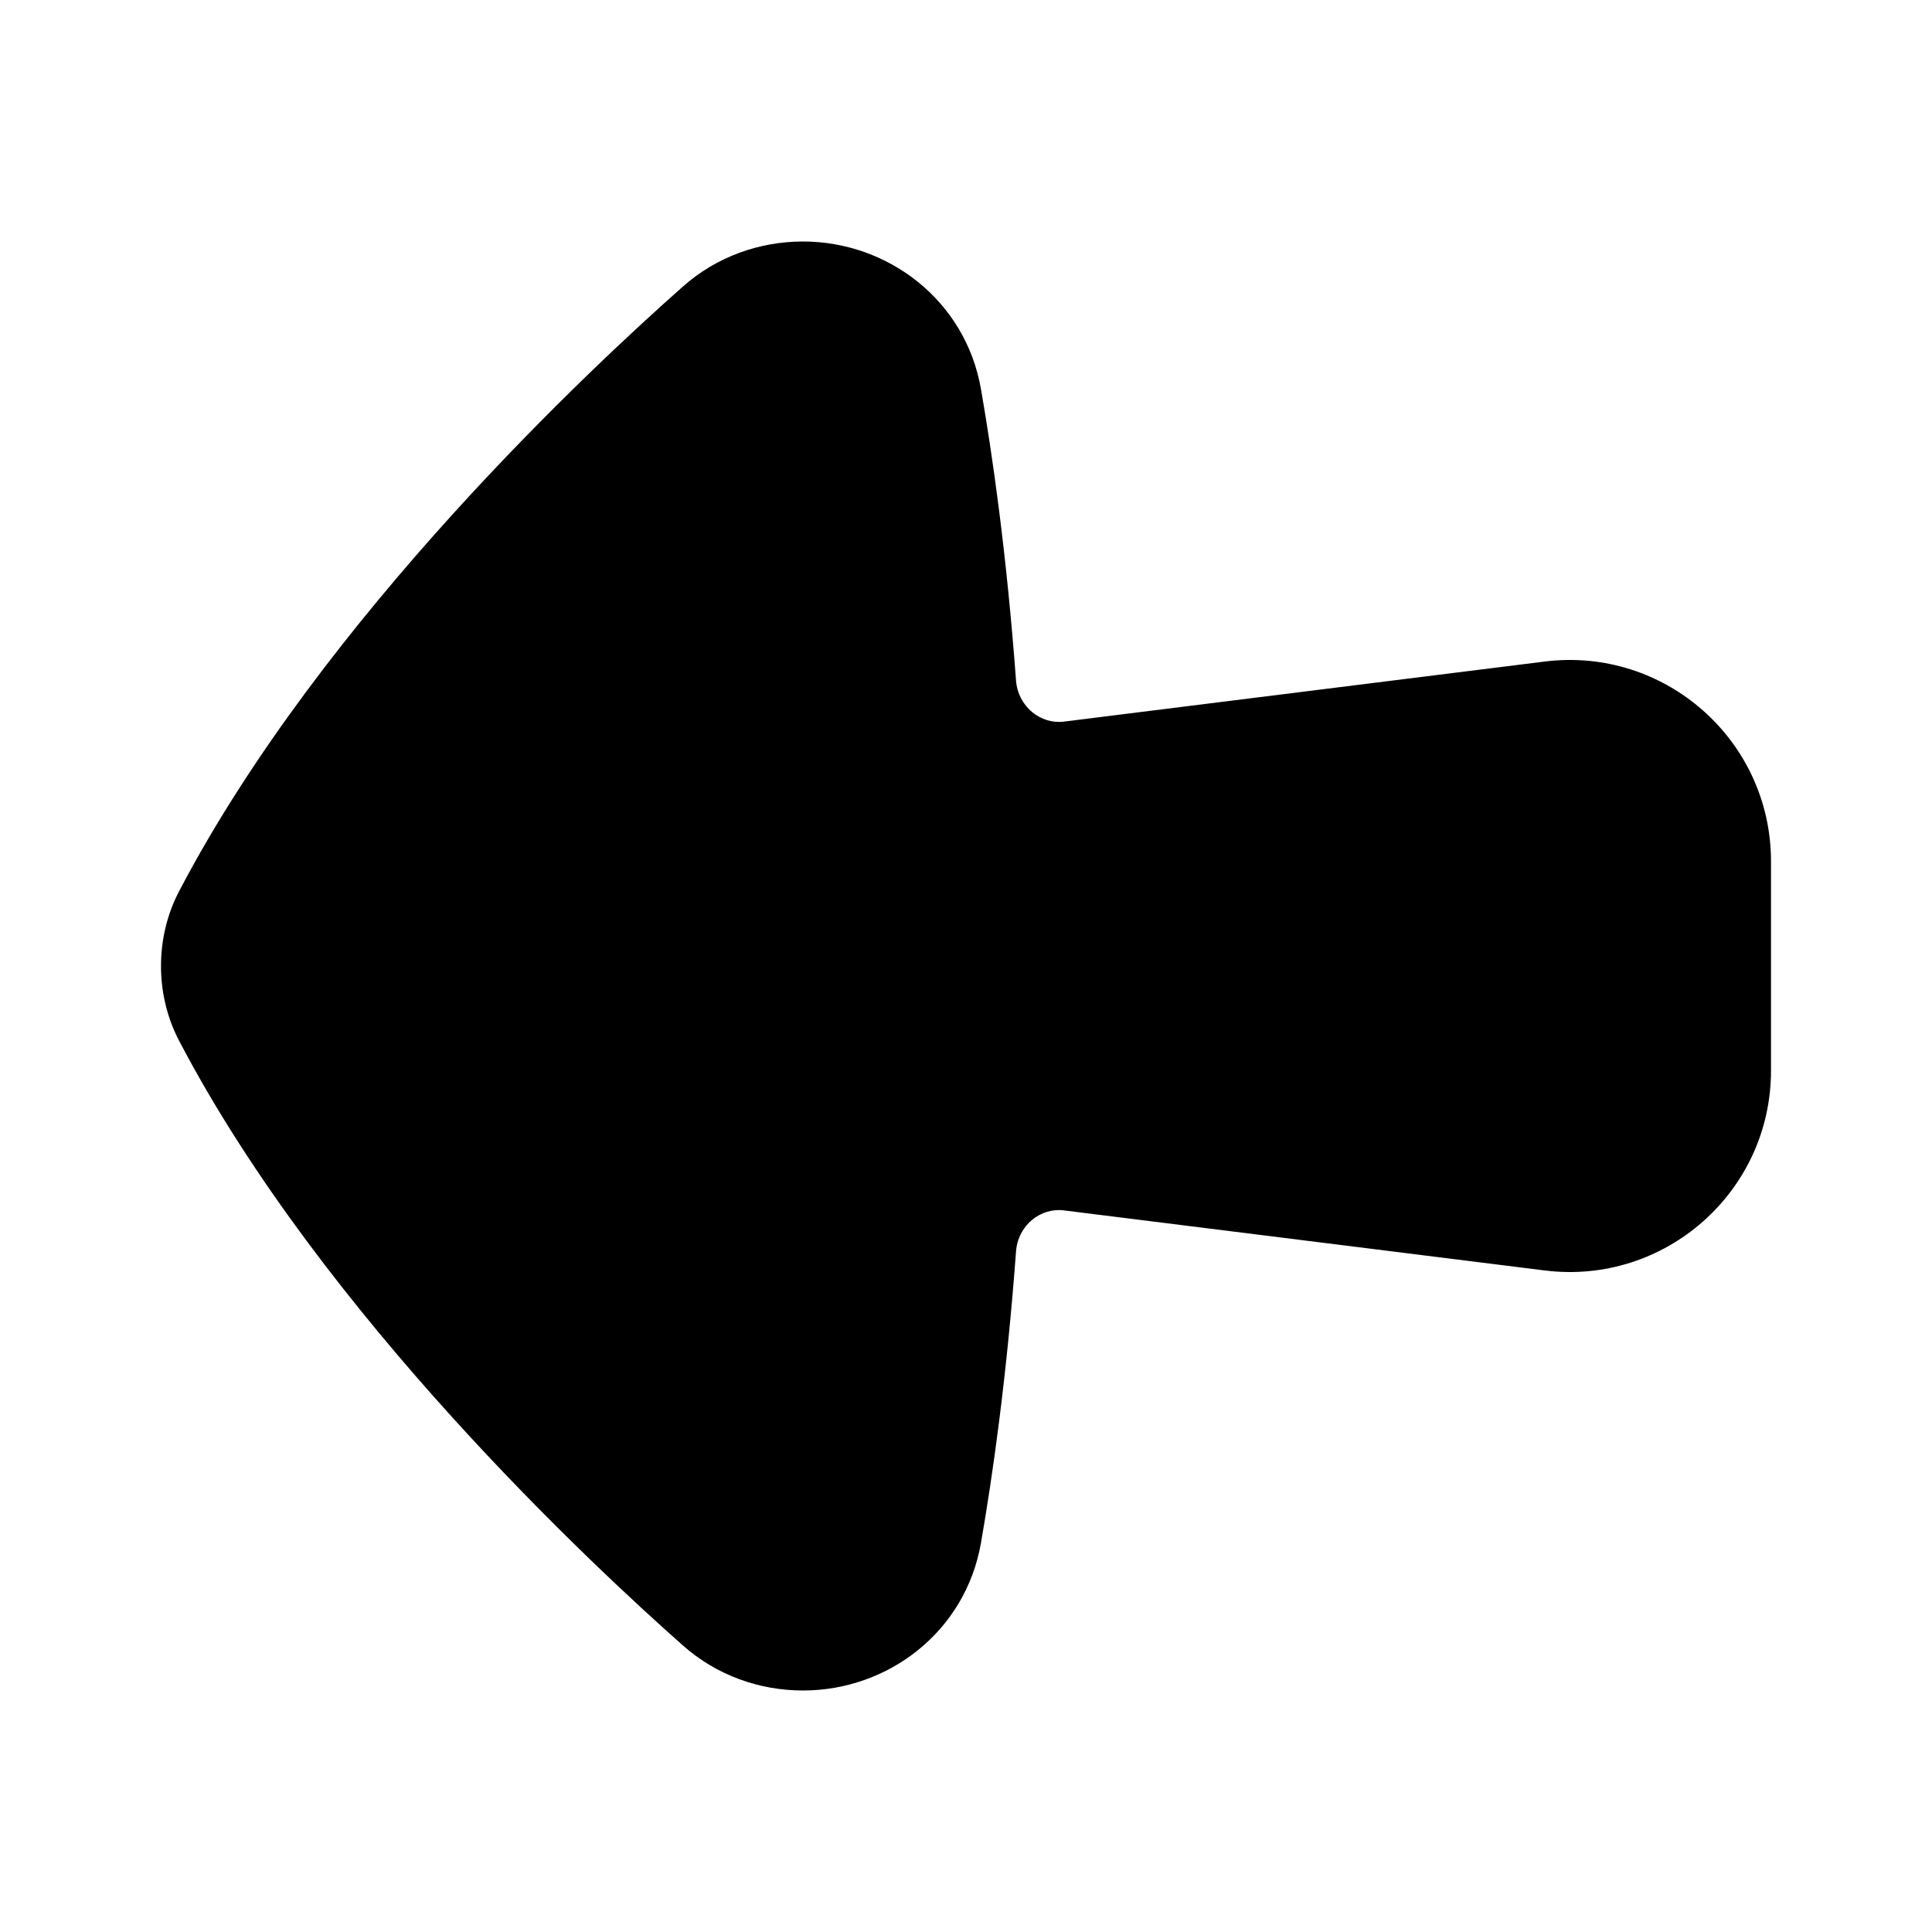 <svg xmlns="http://www.w3.org/2000/svg" viewBox="0 0 672 672"><!--! Font Awesome Pro 7.1.0 by @fontawesome - https://fontawesome.com License - https://fontawesome.com/license (Commercial License) Copyright 2025 Fonticons, Inc. --><path fill="currentColor" d="M237.5 572.3C249.3 582.8 264.3 588 279.3 588C308.9 588 335.8 567.6 341.2 536.7C345.1 514.3 350.1 479.9 353.4 435.3C354.1 426 362.1 420 370 421L537.3 441.9C579.1 447.1 616 414.5 616 372.4L616 299.6C616 257.5 579.1 224.9 537.3 230.1L370 251C362.1 252 354.1 245.9 353.4 236.7C350.1 192.1 345.1 157.7 341.2 135.3C335.8 104.4 308.8 84 279.3 84C264.3 84 249.3 89.2 237.5 99.7C207.2 126.5 112.5 214.2 62.4 309.8C58 318.1 56 327.2 56 336C56 344.8 58 353.9 62.4 362.2C112.5 457.8 207.2 545.5 237.5 572.3z"/></svg>
